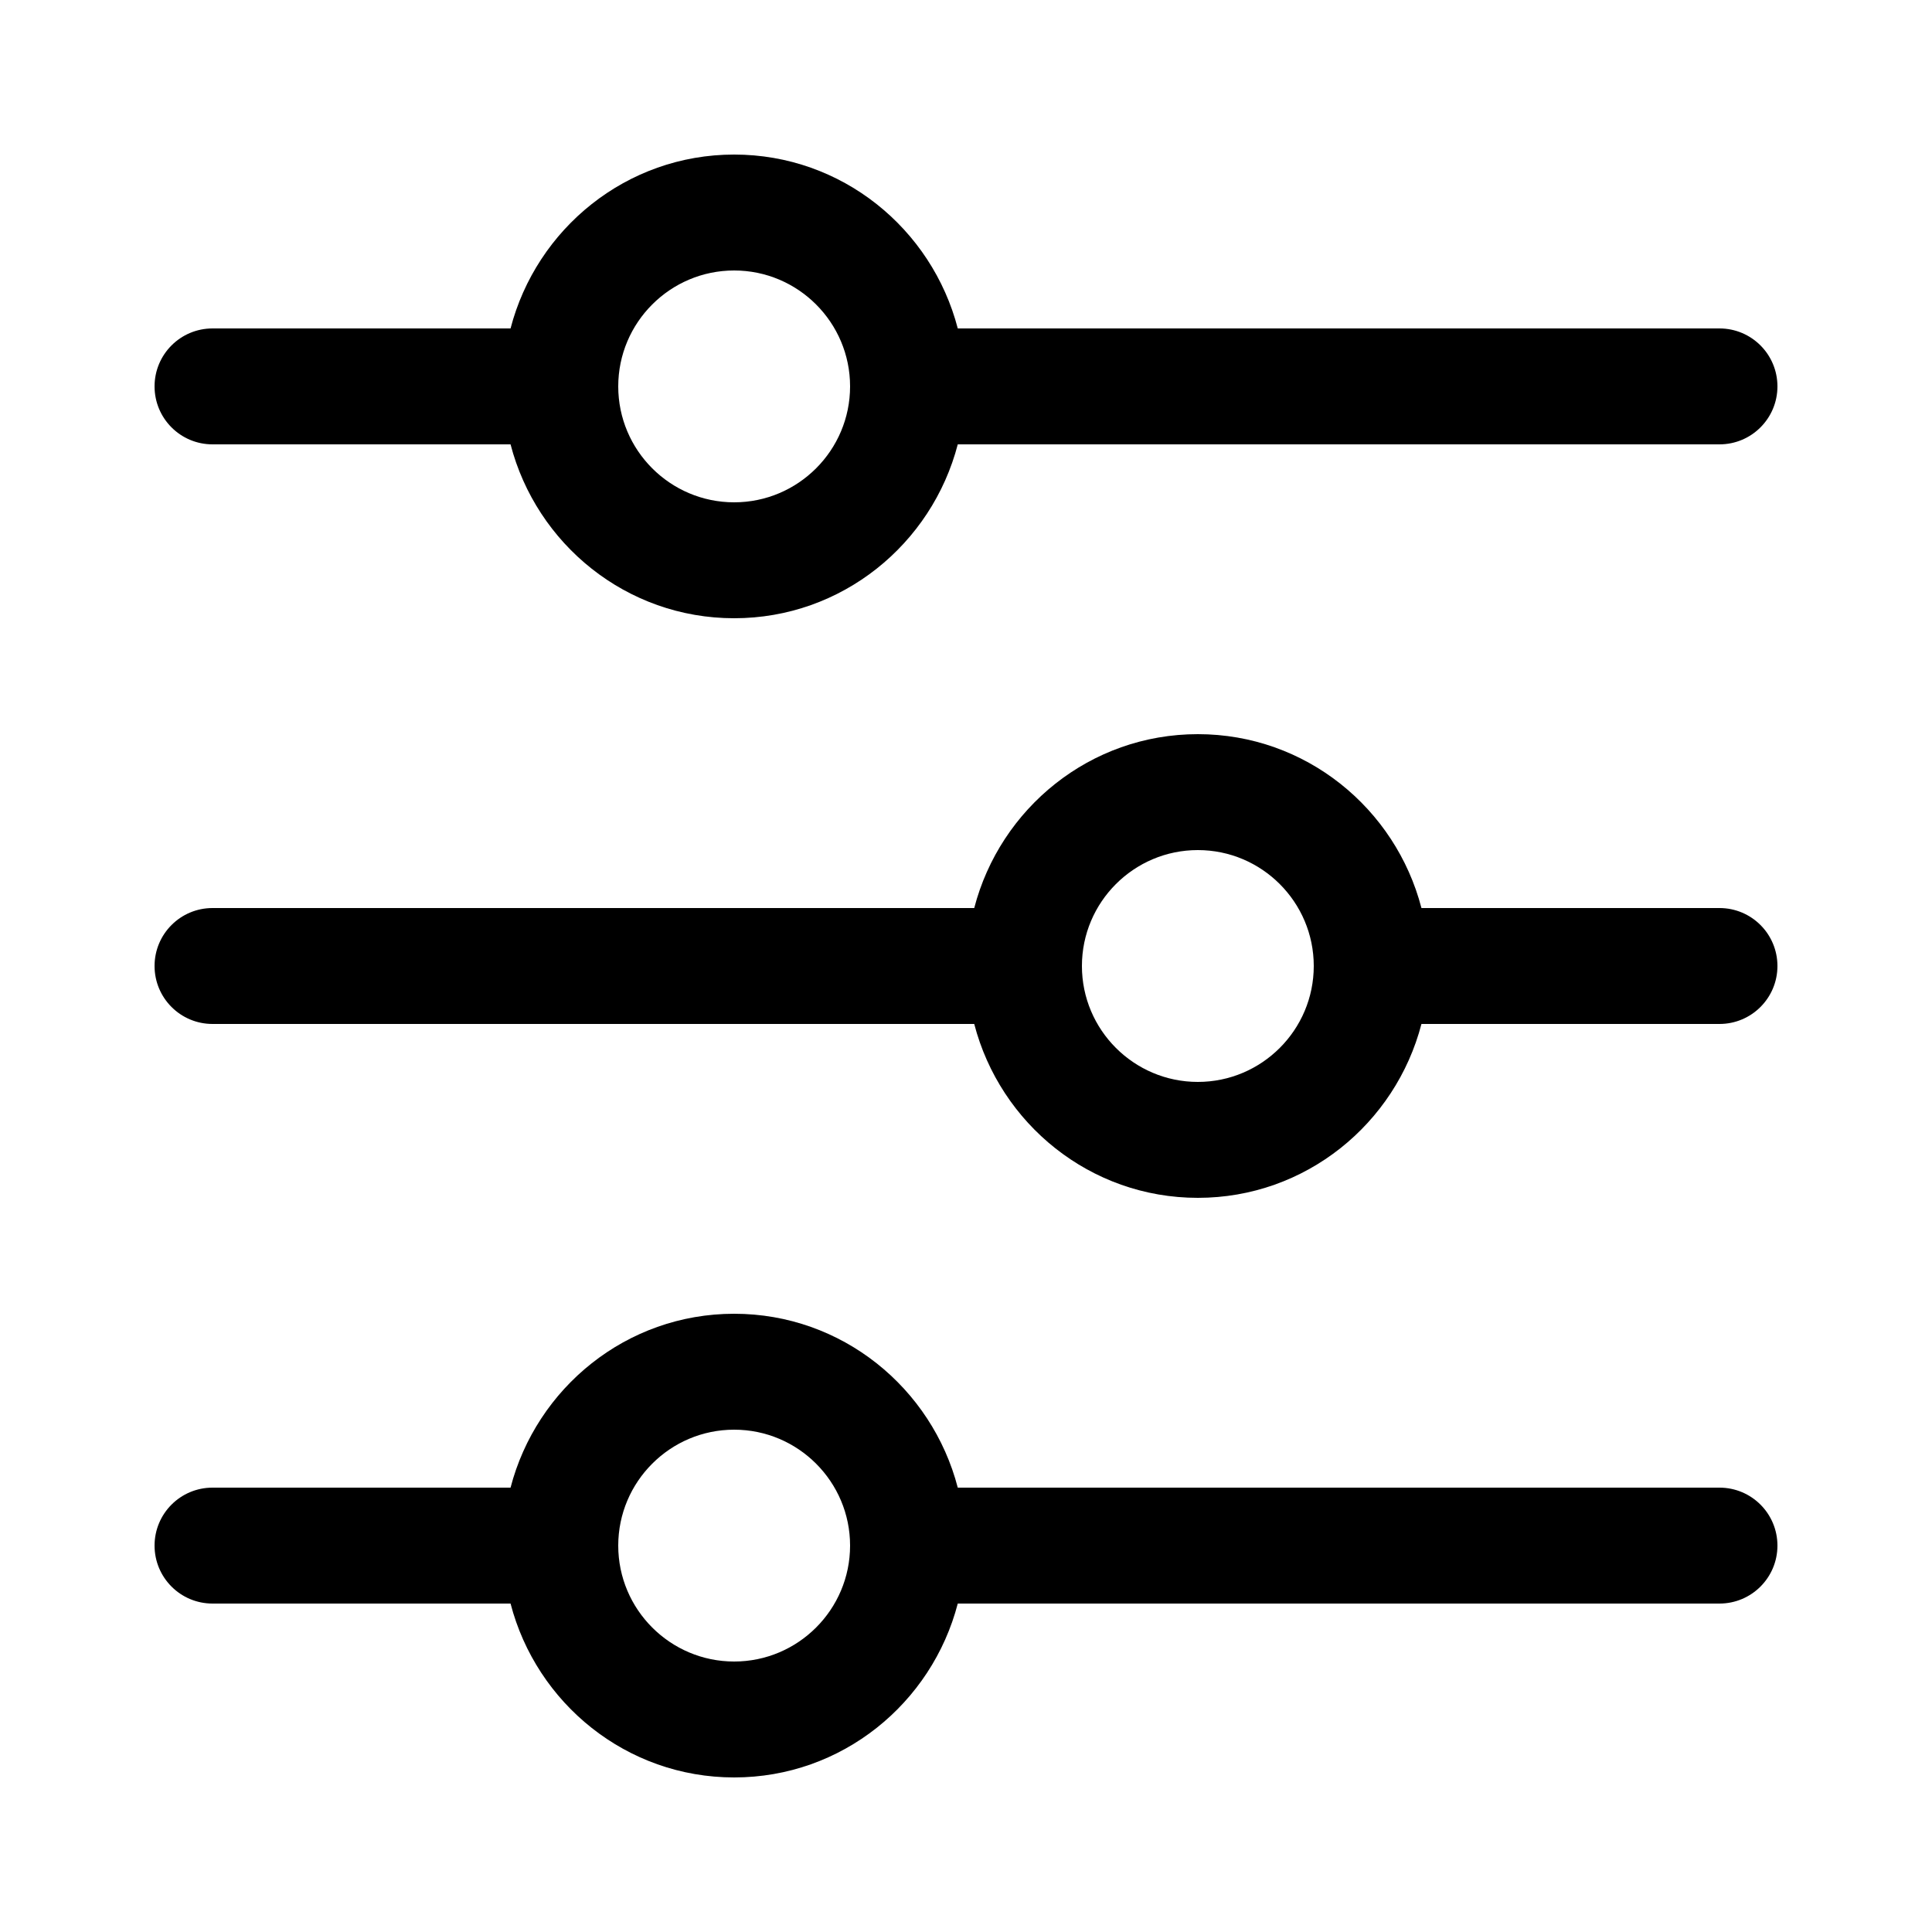 <svg id="Icon" enable-background="new 0 0 100 100" viewBox="0 0 100 100" xmlns="http://www.w3.org/2000/svg"><path id="Equalizer" d="m89 17h-39.426c-1.342-5.161-5.998-9-11.574-9s-10.232 3.839-11.574 9h-15.426c-1.658 0-3 1.343-3 3s1.342 3 3 3h15.426c1.341 5.161 5.998 9 11.574 9s10.232-3.839 11.574-9h39.426c1.658 0 3-1.343 3-3s-1.342-3-3-3zm-51 9c-3.308 0-6-2.691-6-6s2.692-6 6-6 6 2.691 6 6-2.692 6-6 6zm51 51h-39.426c-1.341-5.161-5.998-9-11.574-9s-10.232 3.839-11.574 9h-15.426c-1.658 0-3 1.343-3 3s1.342 3 3 3h15.426c1.341 5.161 5.998 9 11.574 9s10.232-3.839 11.574-9h39.426c1.658 0 3-1.343 3-3s-1.342-3-3-3zm-51 9c-3.308 0-6-2.691-6-6s2.692-6 6-6 6 2.691 6 6-2.692 6-6 6zm51-39h-15.426c-1.341-5.161-5.998-9-11.574-9s-10.232 3.839-11.574 9h-39.426c-1.658 0-3 1.343-3 3s1.342 3 3 3h39.426c1.341 5.161 5.998 9 11.574 9s10.232-3.839 11.574-9h15.426c1.658 0 3-1.343 3-3s-1.342-3-3-3zm-27 9c-3.308 0-6-2.691-6-6s2.692-6 6-6 6 2.691 6 6-2.692 6-6 6z"/></svg>